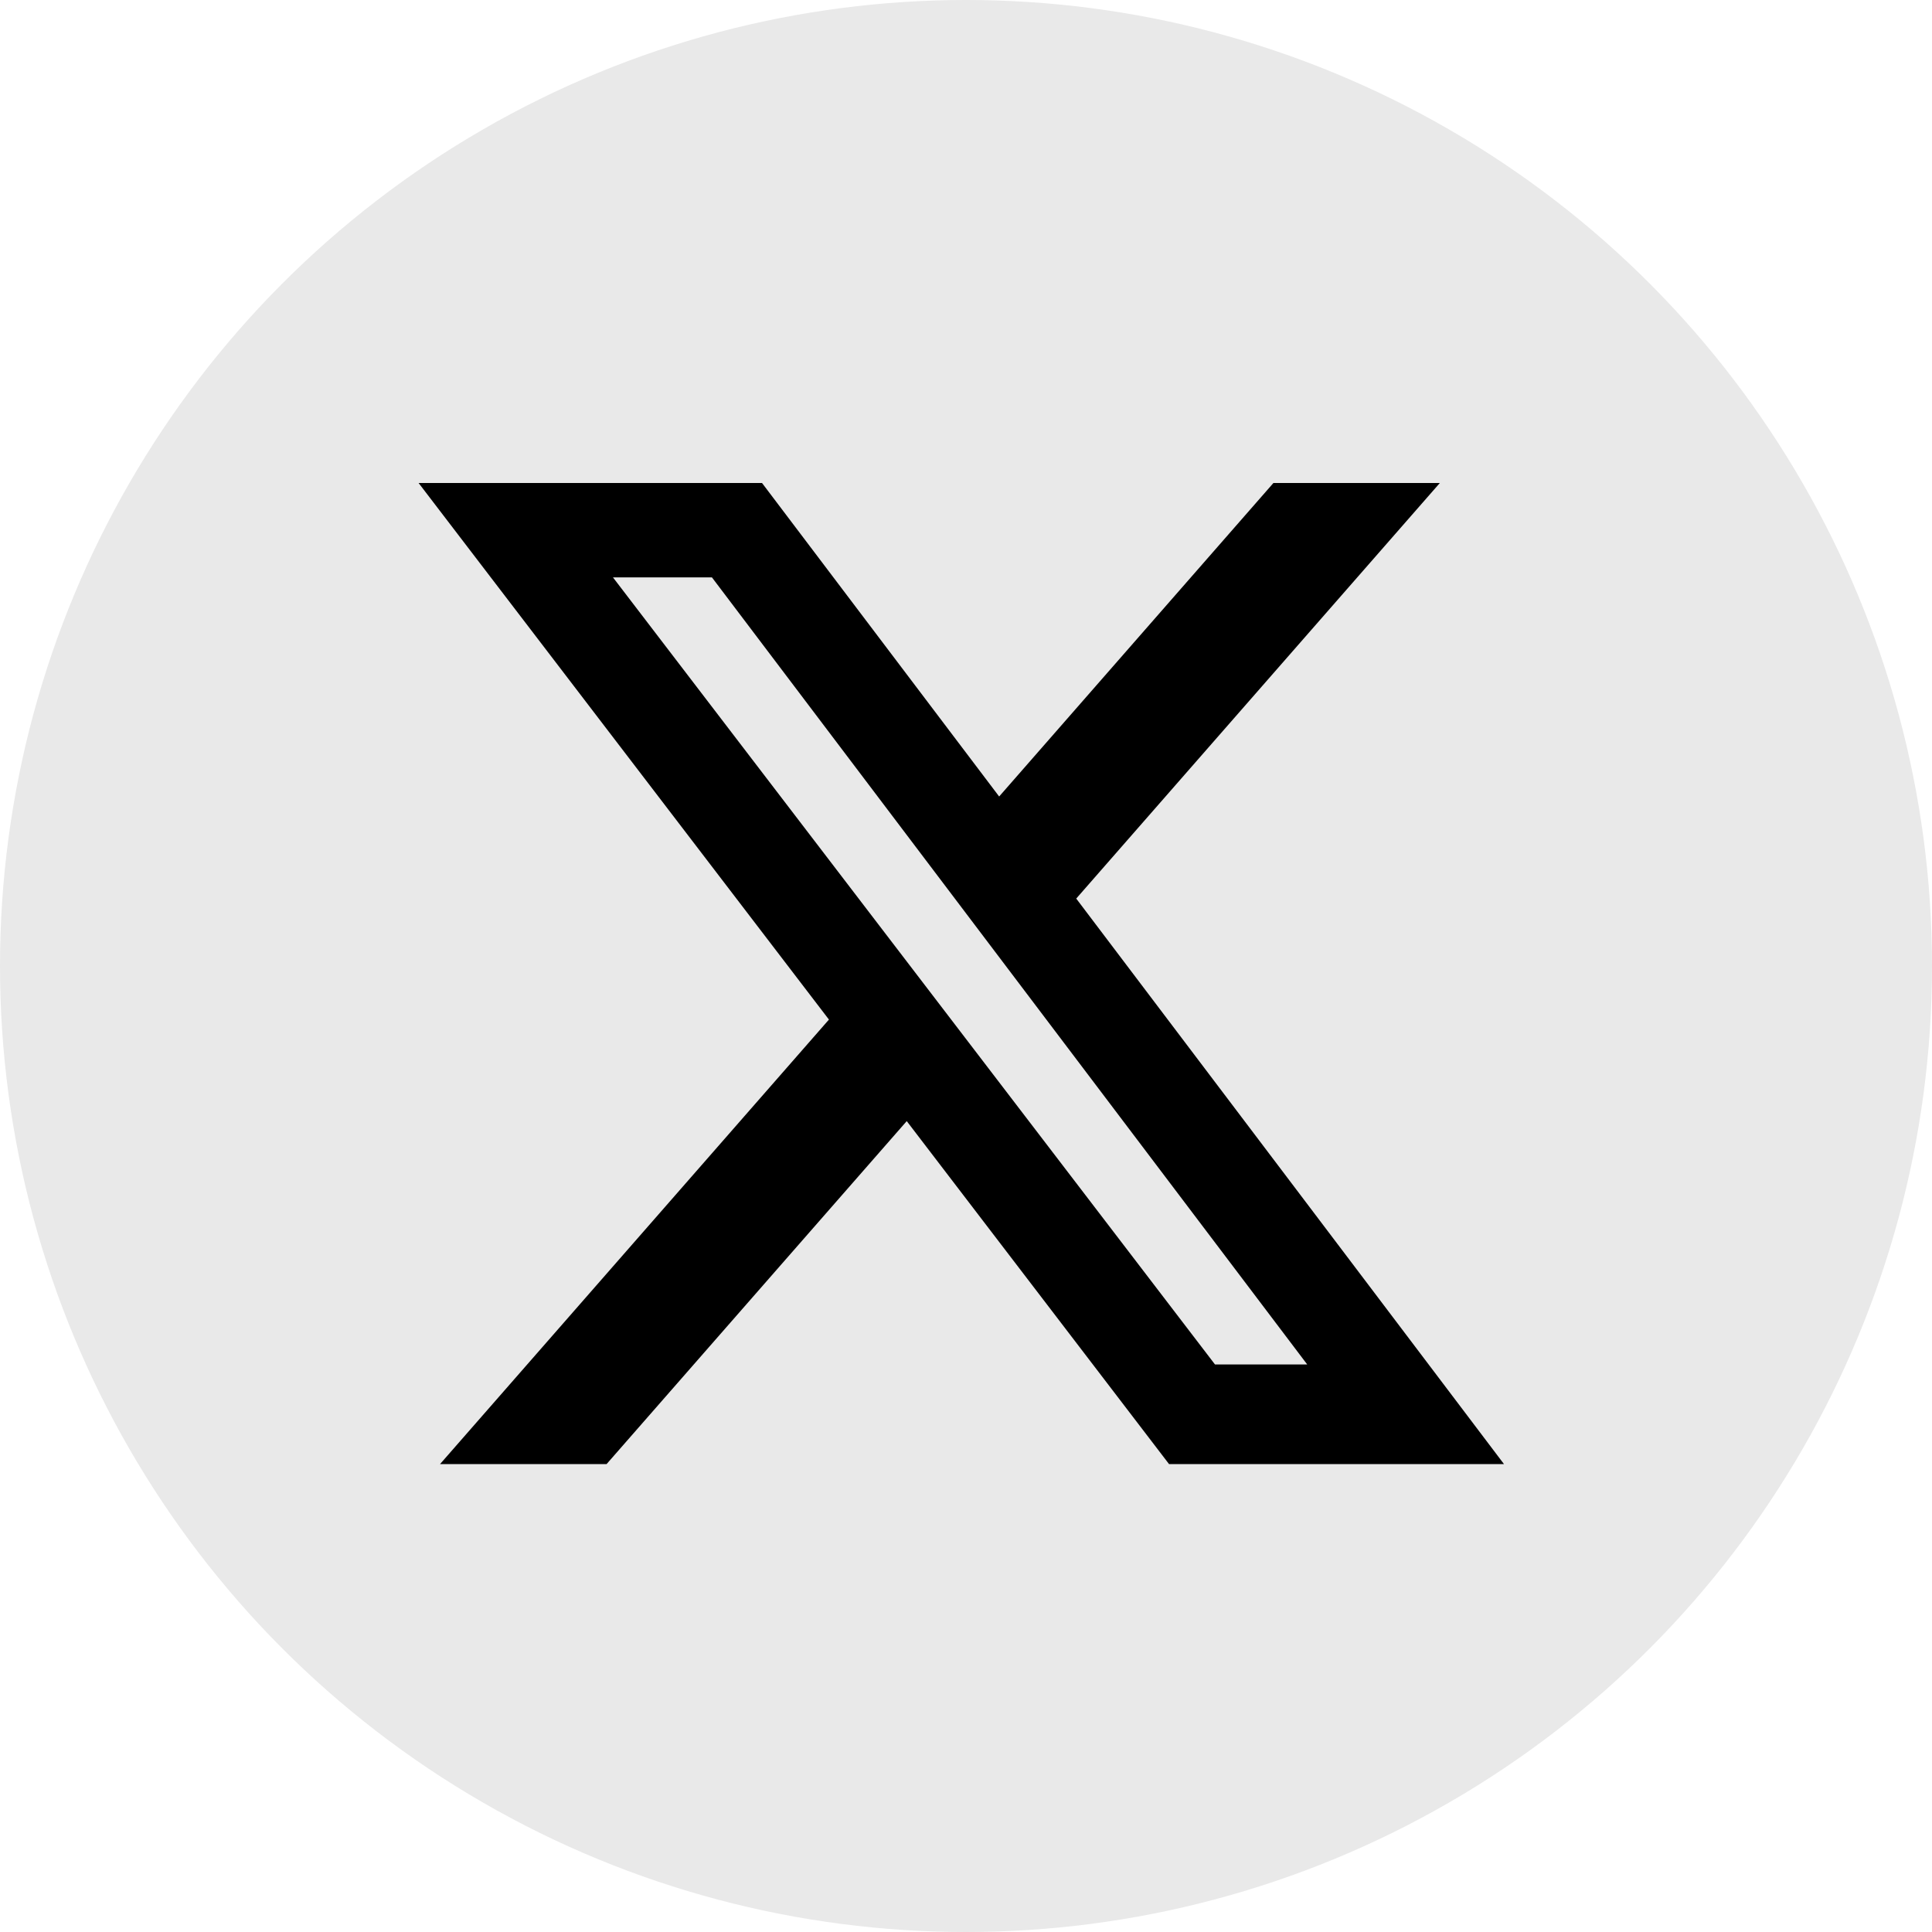 <svg width="120" height="120" viewBox="0 0 120 120" fill="none" xmlns="http://www.w3.org/2000/svg">
<circle cx="60" cy="60" r="60" fill="#E9E9E9"/>
<path d="M79.094 30H89.431L66.847 55.812L93.416 90.938H72.612L56.319 69.634L37.675 90.938H27.331L51.487 63.328L26 30H47.331L62.059 49.472L79.094 30ZM75.466 84.75H81.194L44.219 35.862H38.072L75.466 84.75Z" fill="black"/>
</svg>
